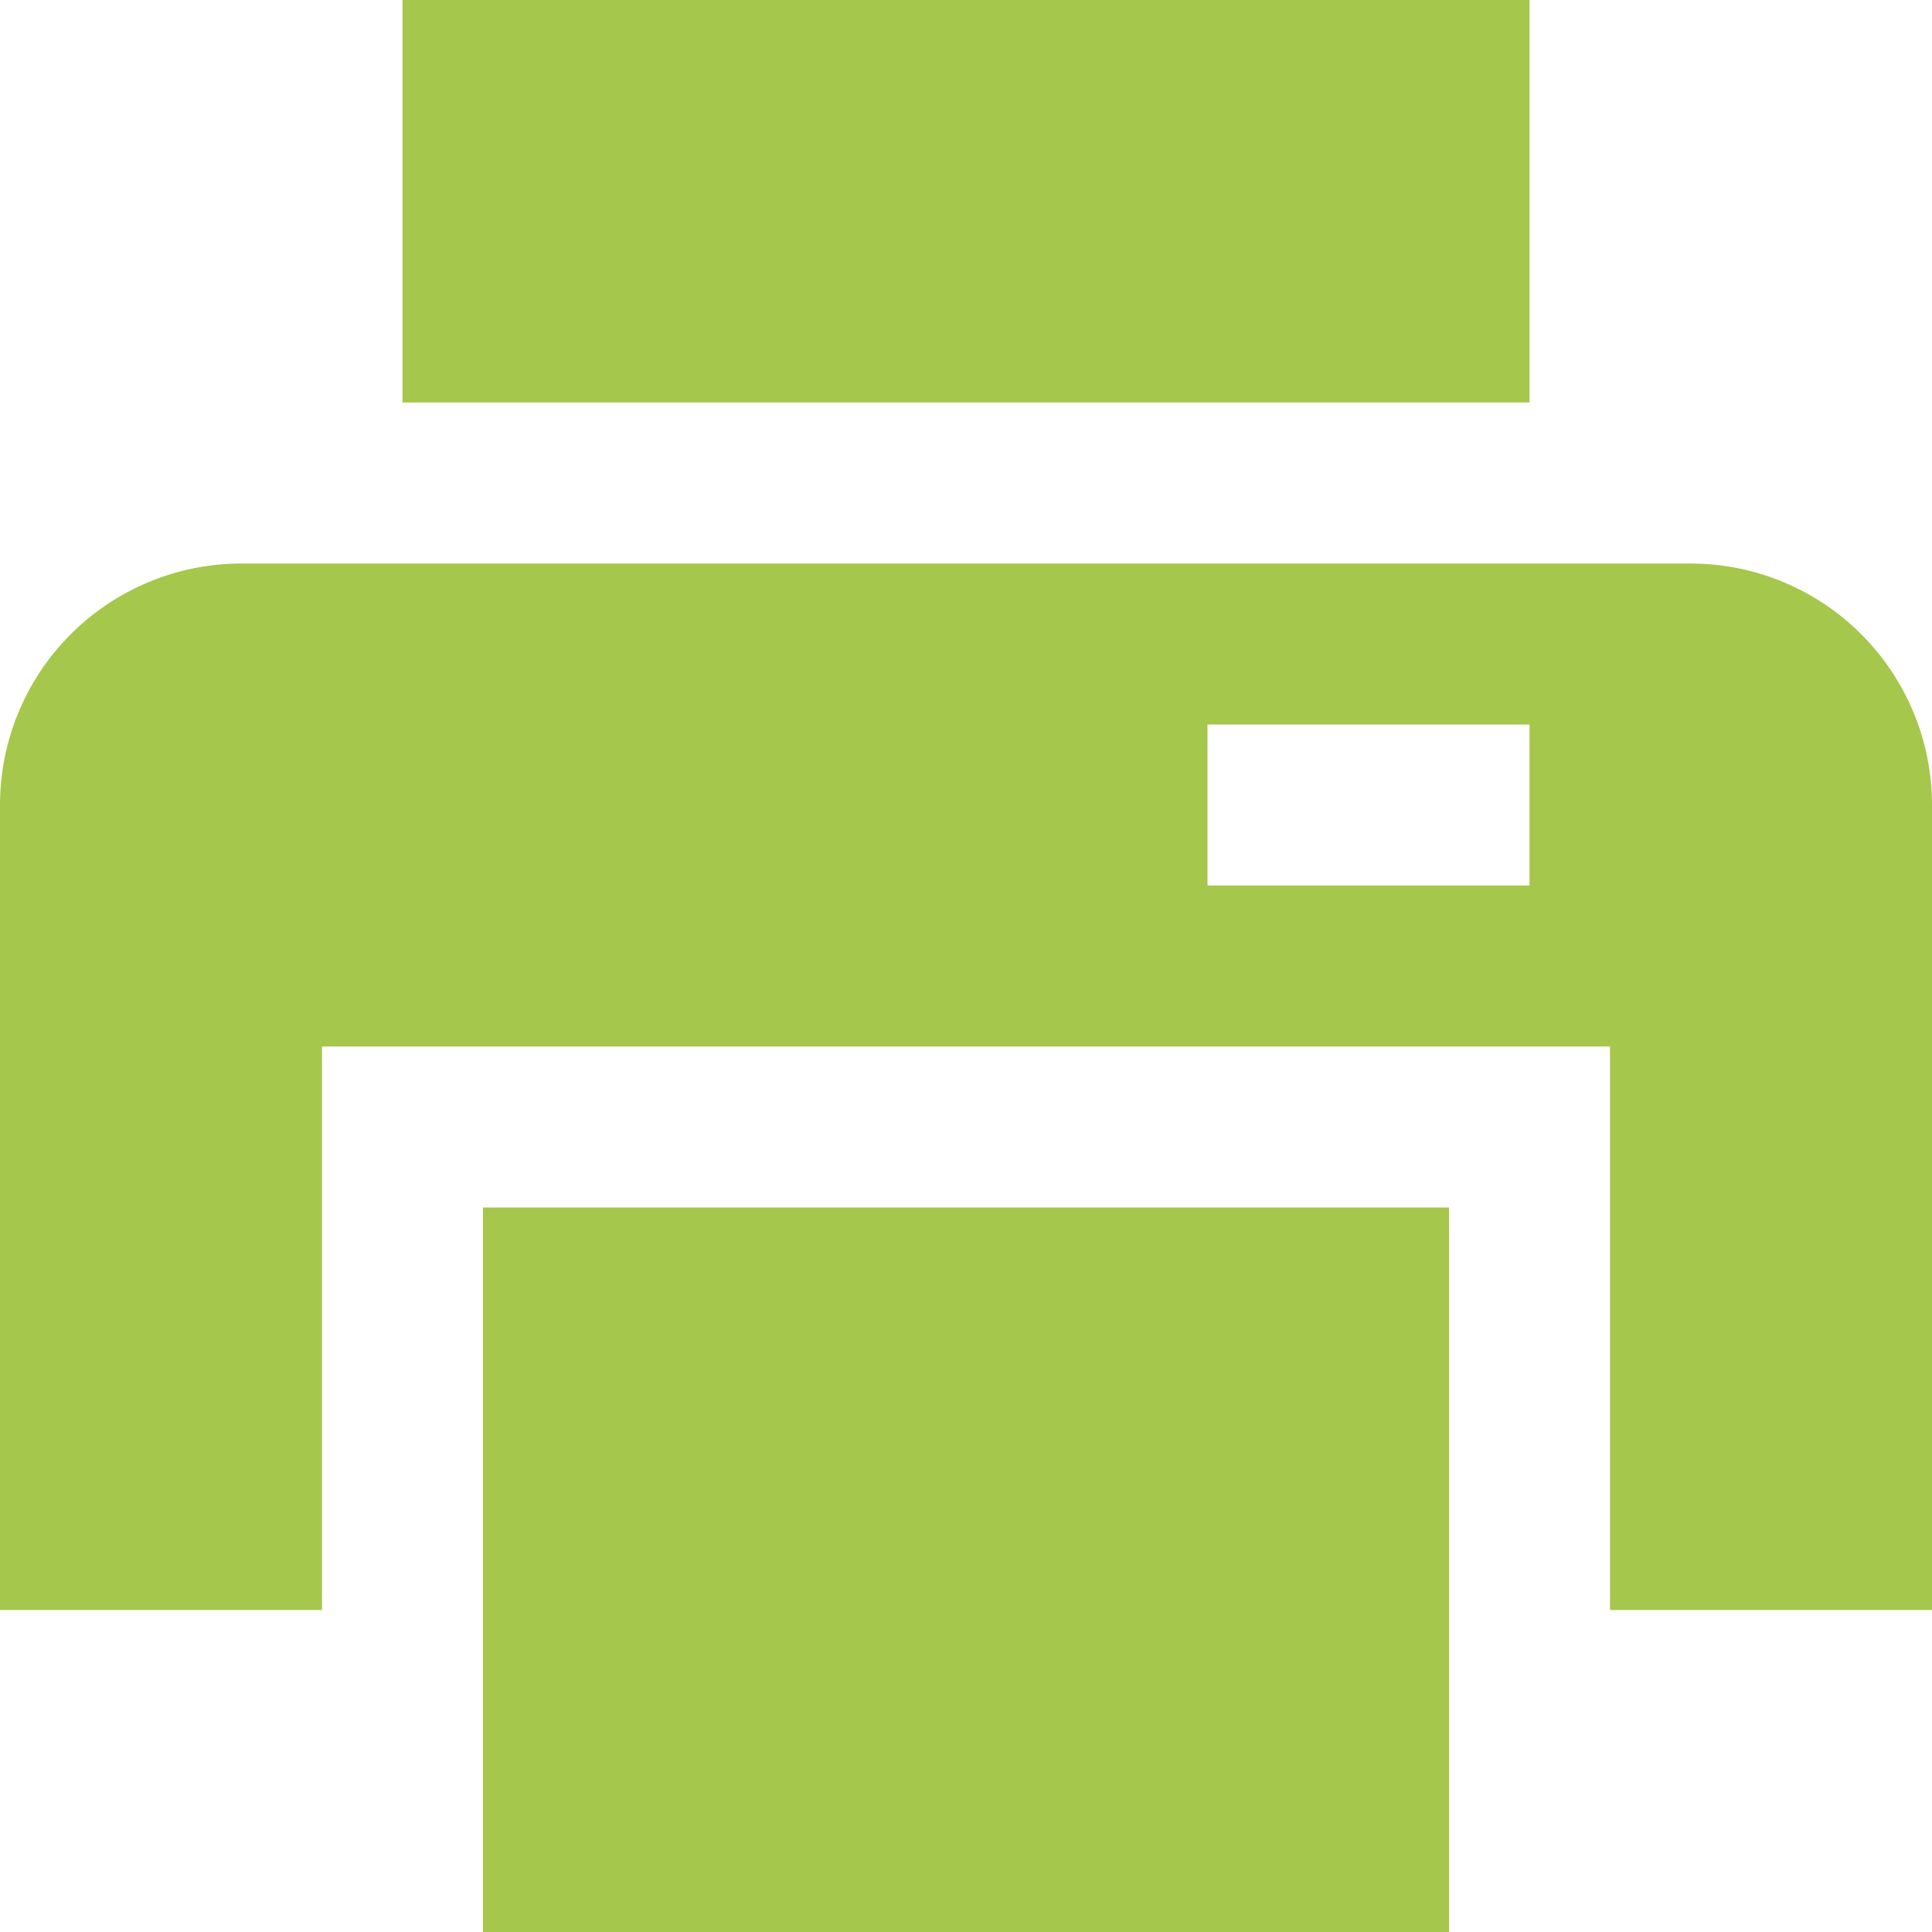 <svg width="40" height="40" viewBox="0 0 40 40" fill="none" xmlns="http://www.w3.org/2000/svg">
<path d="M31.667 0H8.333V8.333H31.667V0Z" fill="#A5C74B"/>
<path d="M30 25H10V40H30V25Z" fill="#A5C74B"/>
<path d="M35 11.667H5C3.674 11.667 2.402 12.194 1.464 13.131C0.527 14.069 0 15.341 0 16.667V33.333H6.667V21.667H33.333V33.333H40V16.667C40 15.341 39.473 14.069 38.535 13.131C37.598 12.194 36.326 11.667 35 11.667ZM31.667 18.333H25V15H31.667V18.333Z" fill="#A5C74B"/>
</svg>
